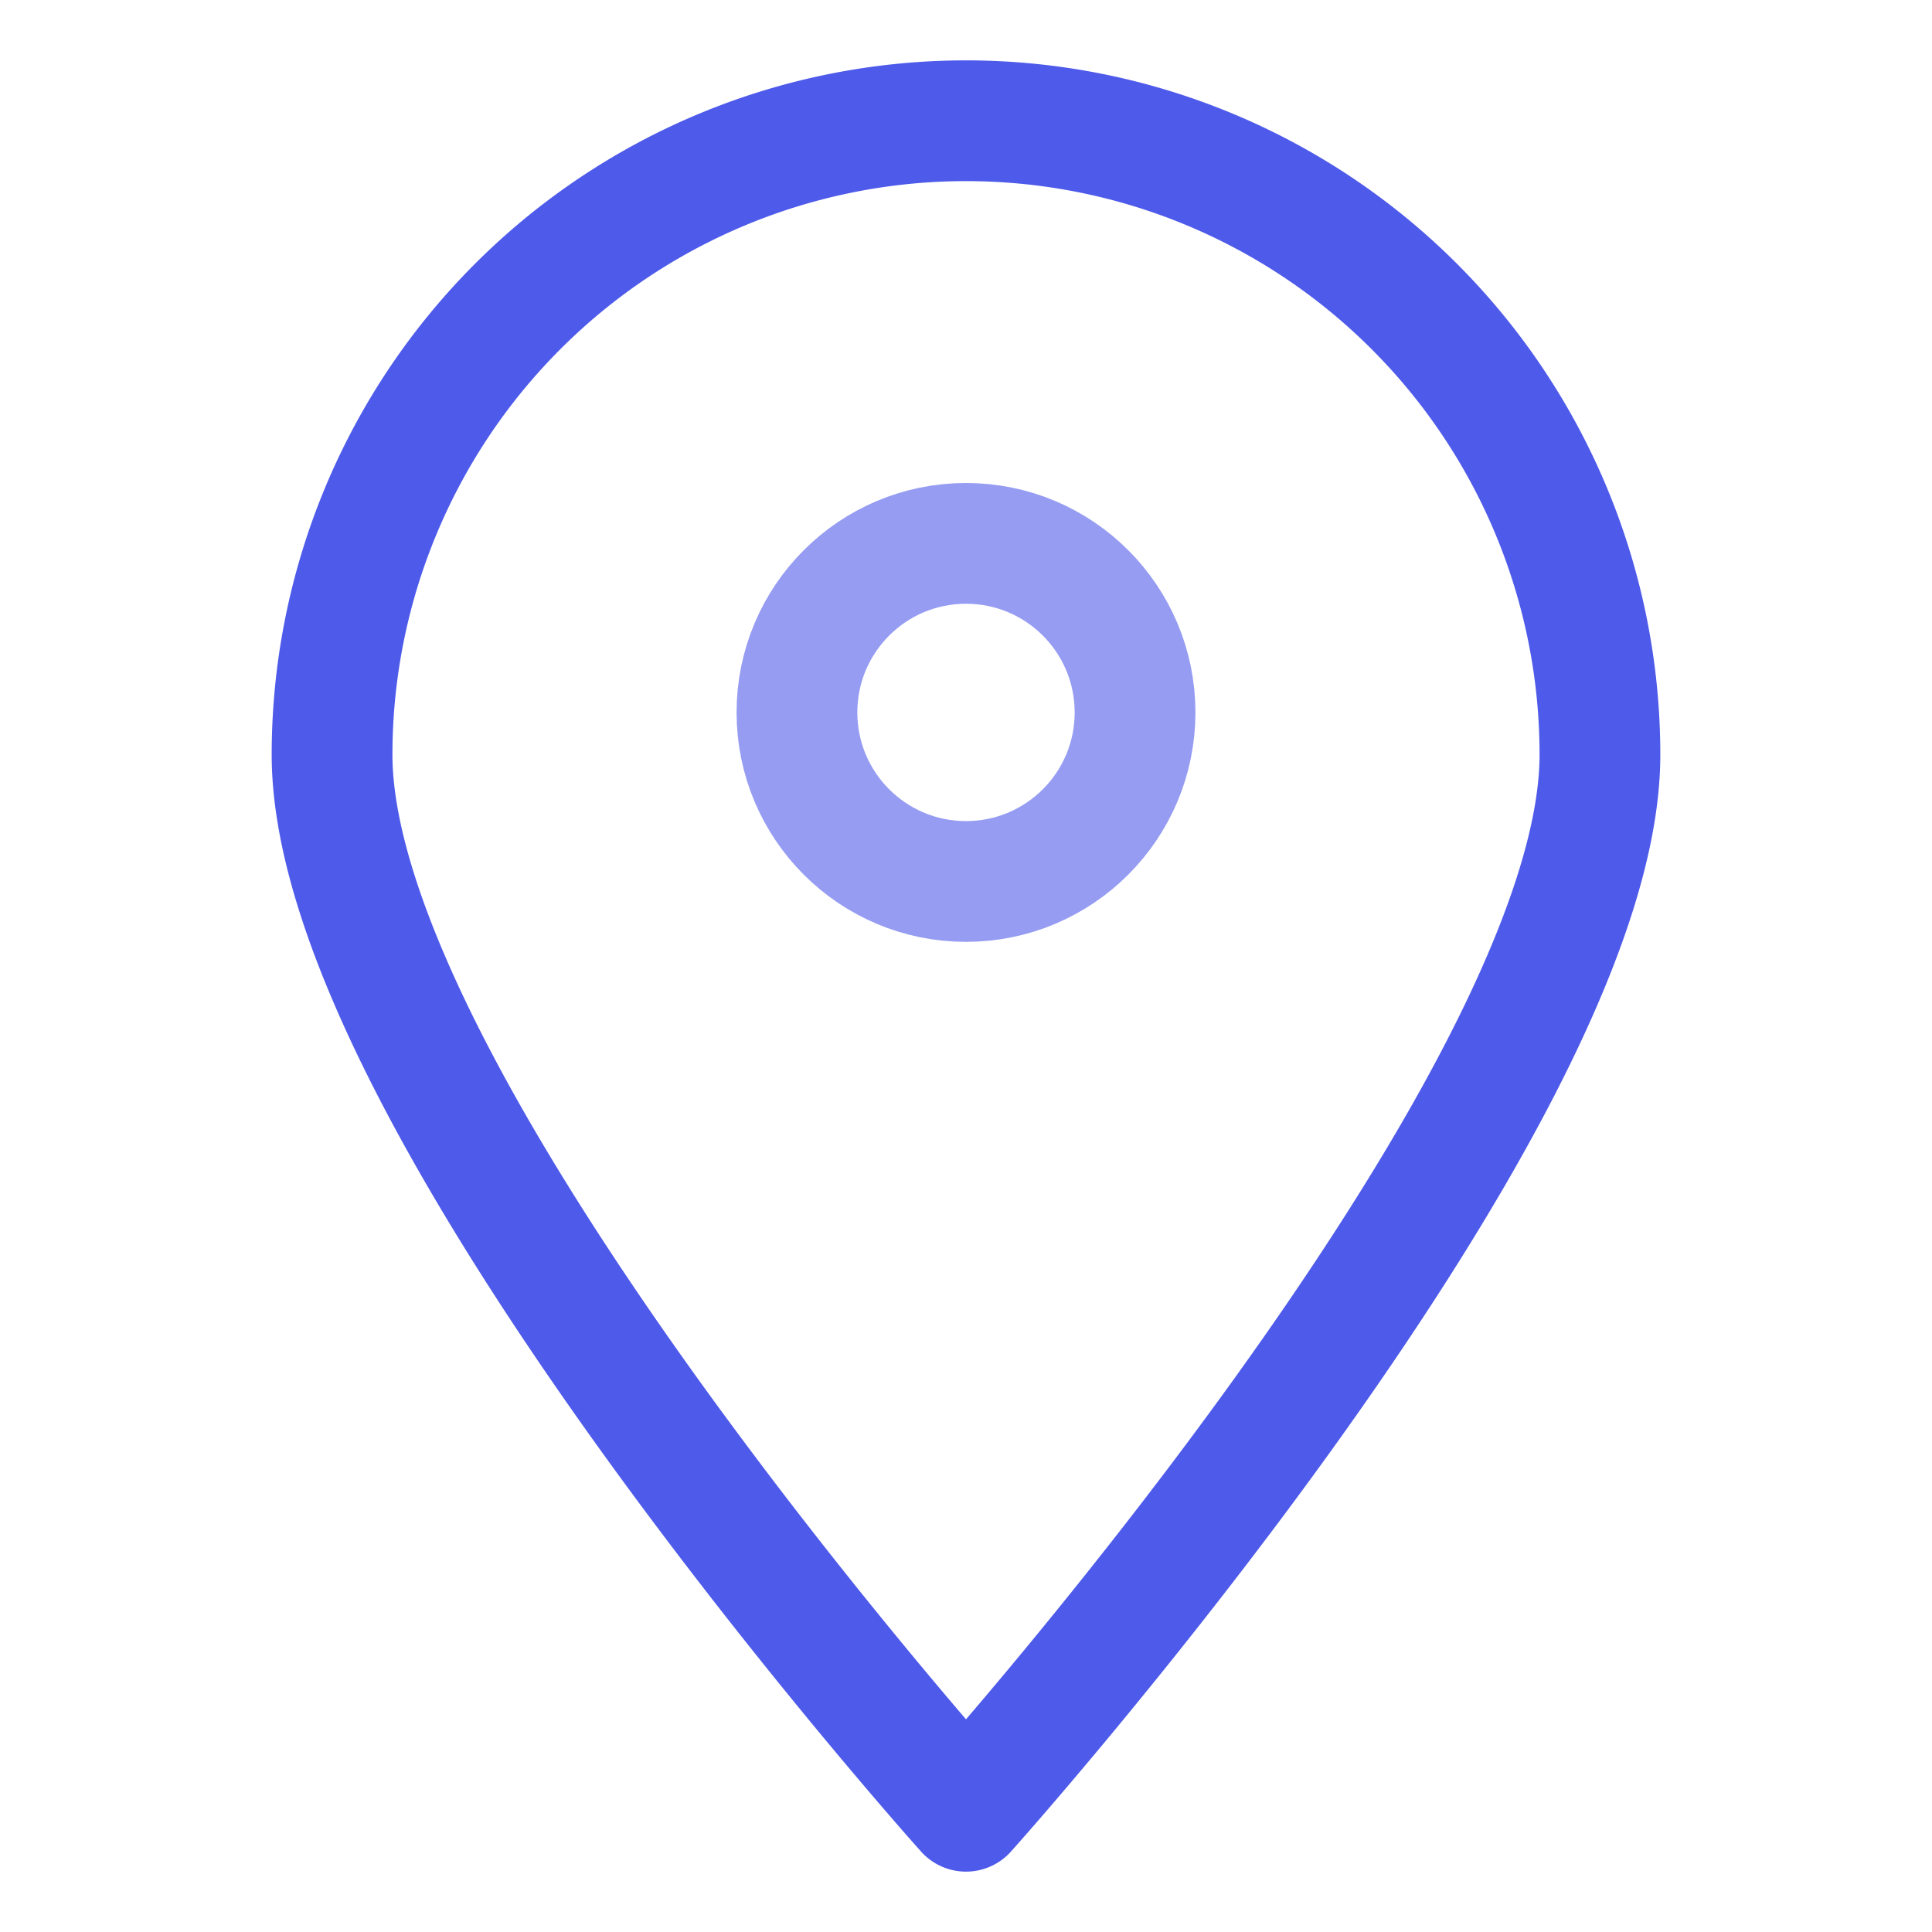 <?xml version="1.0" encoding="UTF-8"?>
<svg xmlns="http://www.w3.org/2000/svg" data-name="Layer 1" id="Layer_1" viewBox="0 0 32 32">
  <defs>
    <style>.cls-1,.cls-2{fill:none;stroke-linecap:round;stroke-linejoin:round;stroke-width:2px;}.cls-1{stroke:#4e5aea;}.cls-2{stroke:#959cf2;}</style>
  </defs>
  <title></title>
  <path class="cls-1" d="M26.5,12.5C26.5,18.3,16,30,16,30S5.5,18.3,5.5,12.5a10.5,10.5,0,0,1,21,0Z"></path>
  <circle class="cls-2" cx="16" cy="11.8" r="2.8"></circle>
</svg>
